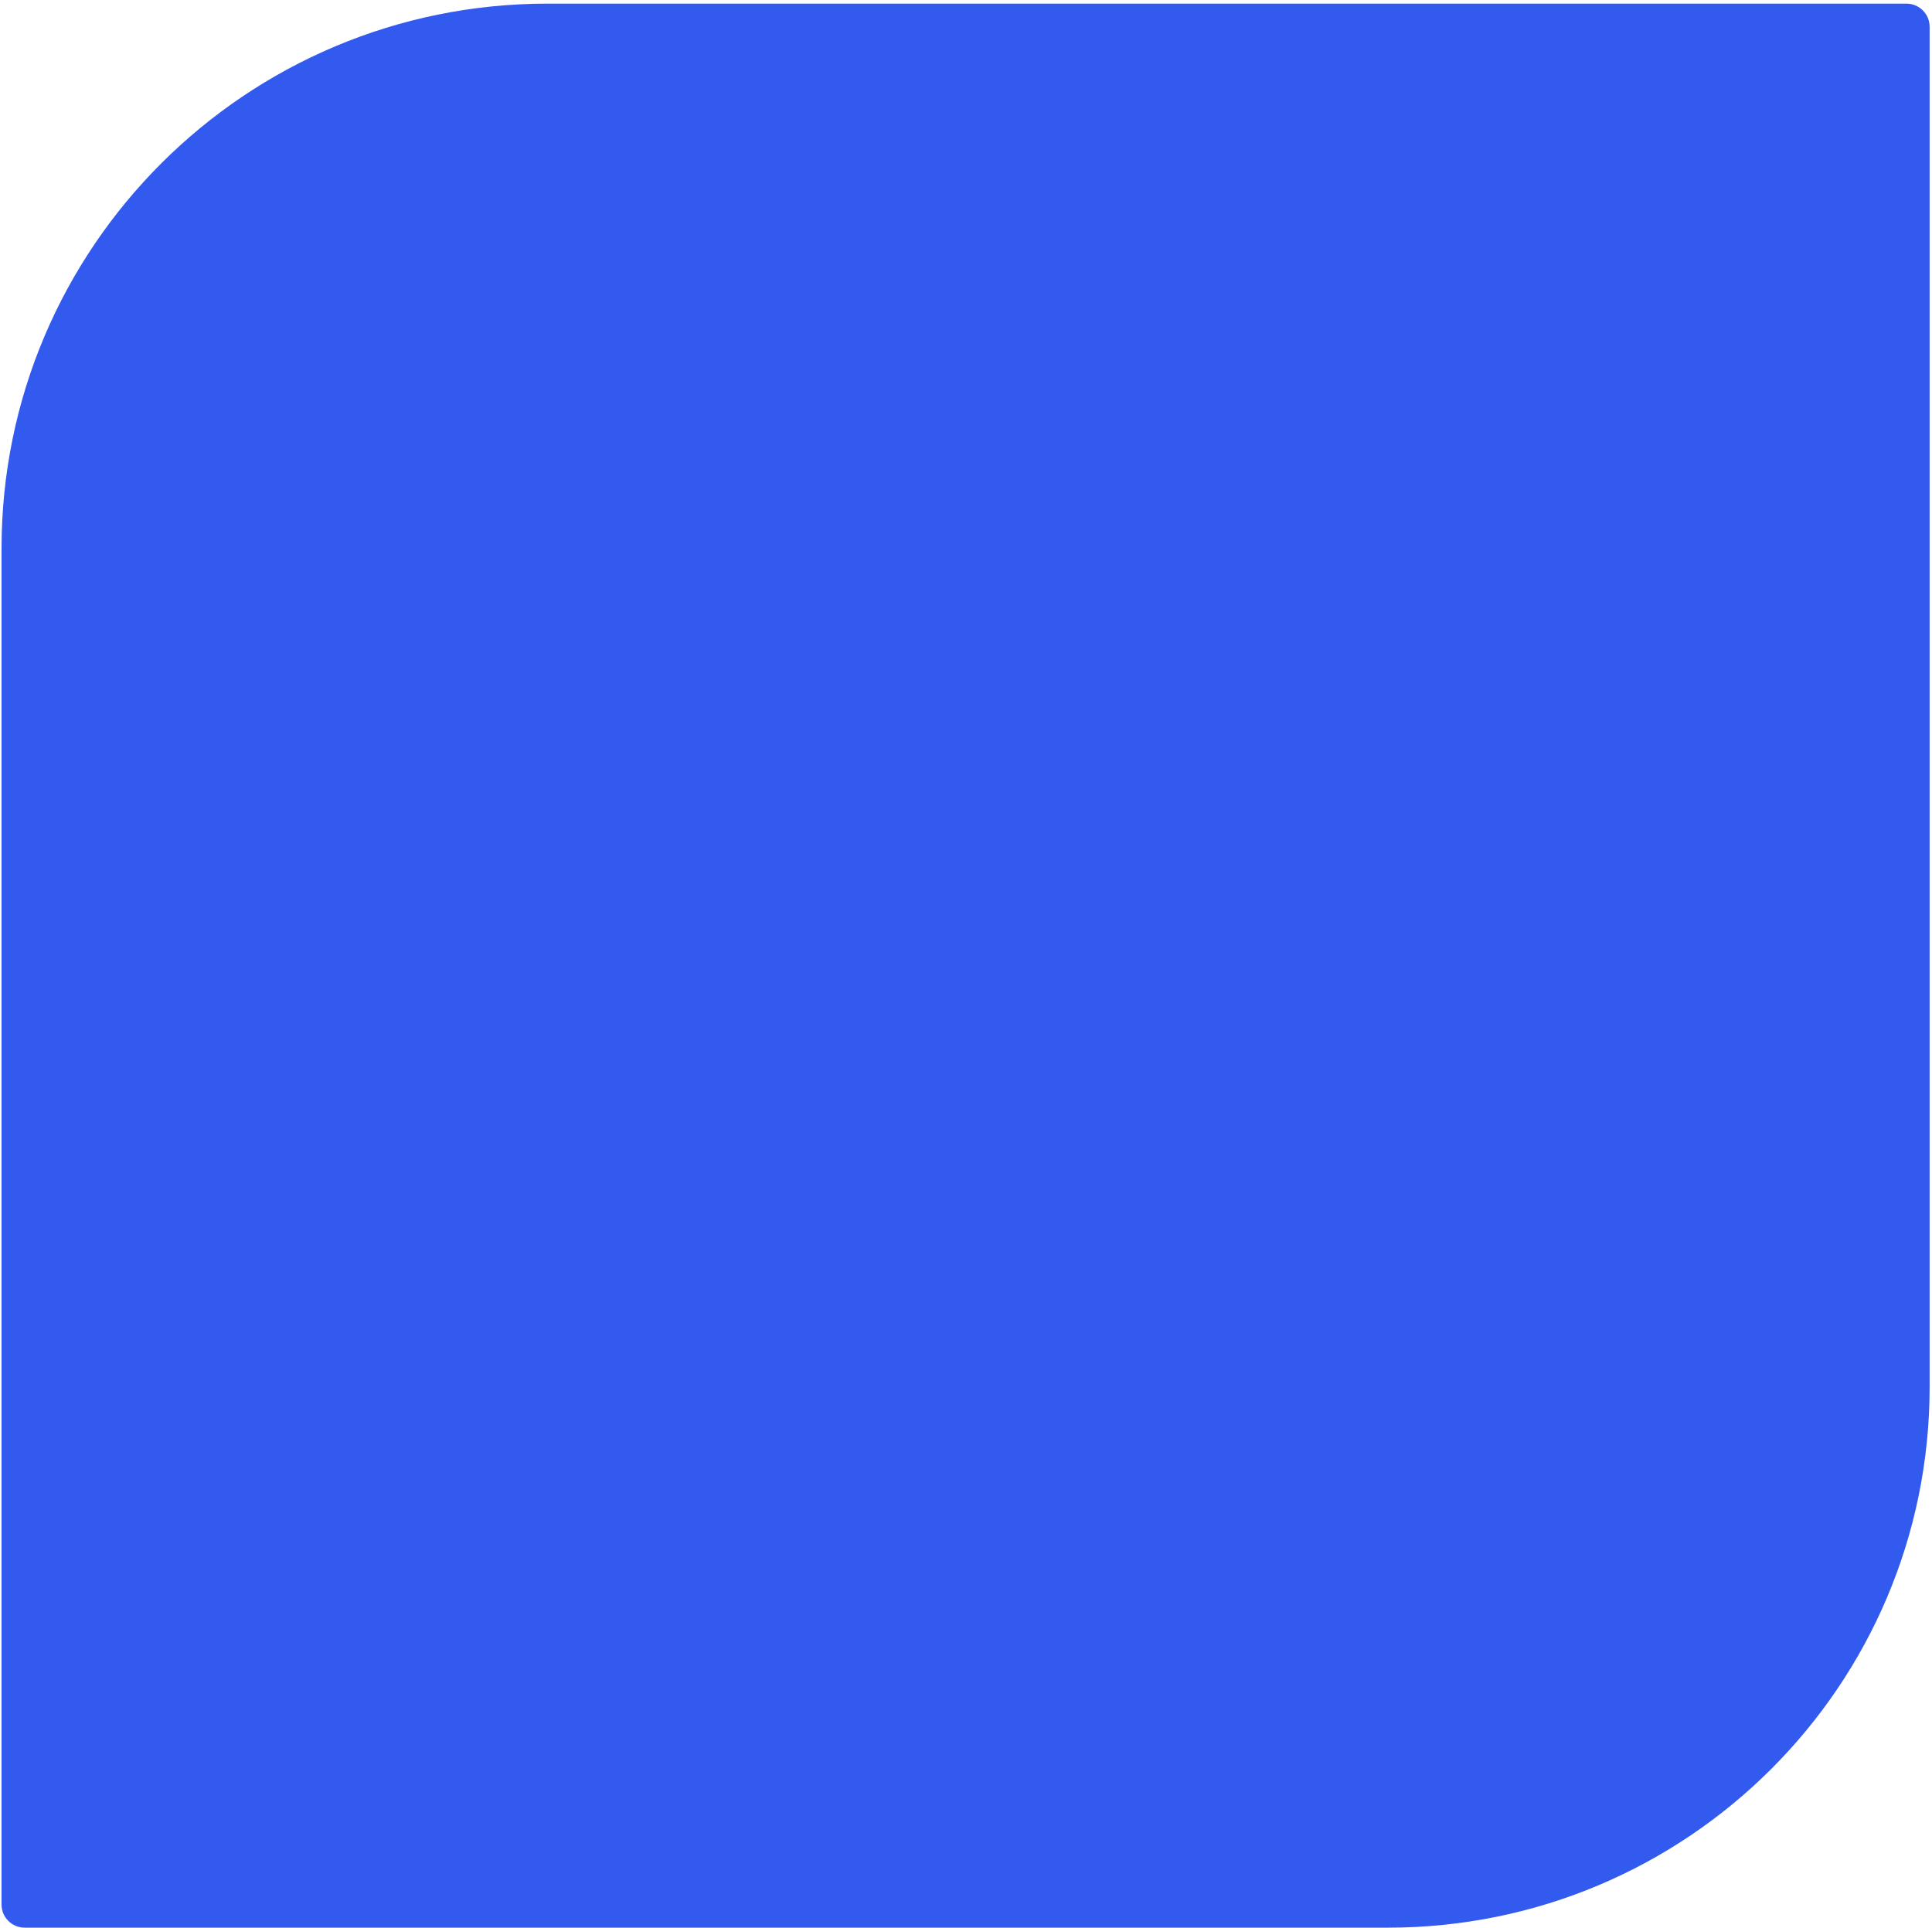<?xml version="1.0" encoding="UTF-8"?> <svg xmlns="http://www.w3.org/2000/svg" width="494" height="493" viewBox="0 0 494 493" fill="none"><g clip-path="url(#clip0_154_1045)"><path d="M354.853 492.929L6.32 492.929C3.046 492.929 0.394 490.283 0.394 487.016L0.394 140.241C0.394 63.299 62.89 0.929 139.989 0.929L487.468 0.929C490.741 0.929 493.394 3.576 493.394 6.843L493.394 354.67C493.394 431.026 431.365 492.929 354.853 492.929Z" fill="#335AEE"></path></g><defs><clipPath id="clip0_154_1045"><rect width="493" height="492" fill="white" transform="translate(0.394 0.929)"></rect></clipPath></defs></svg> 